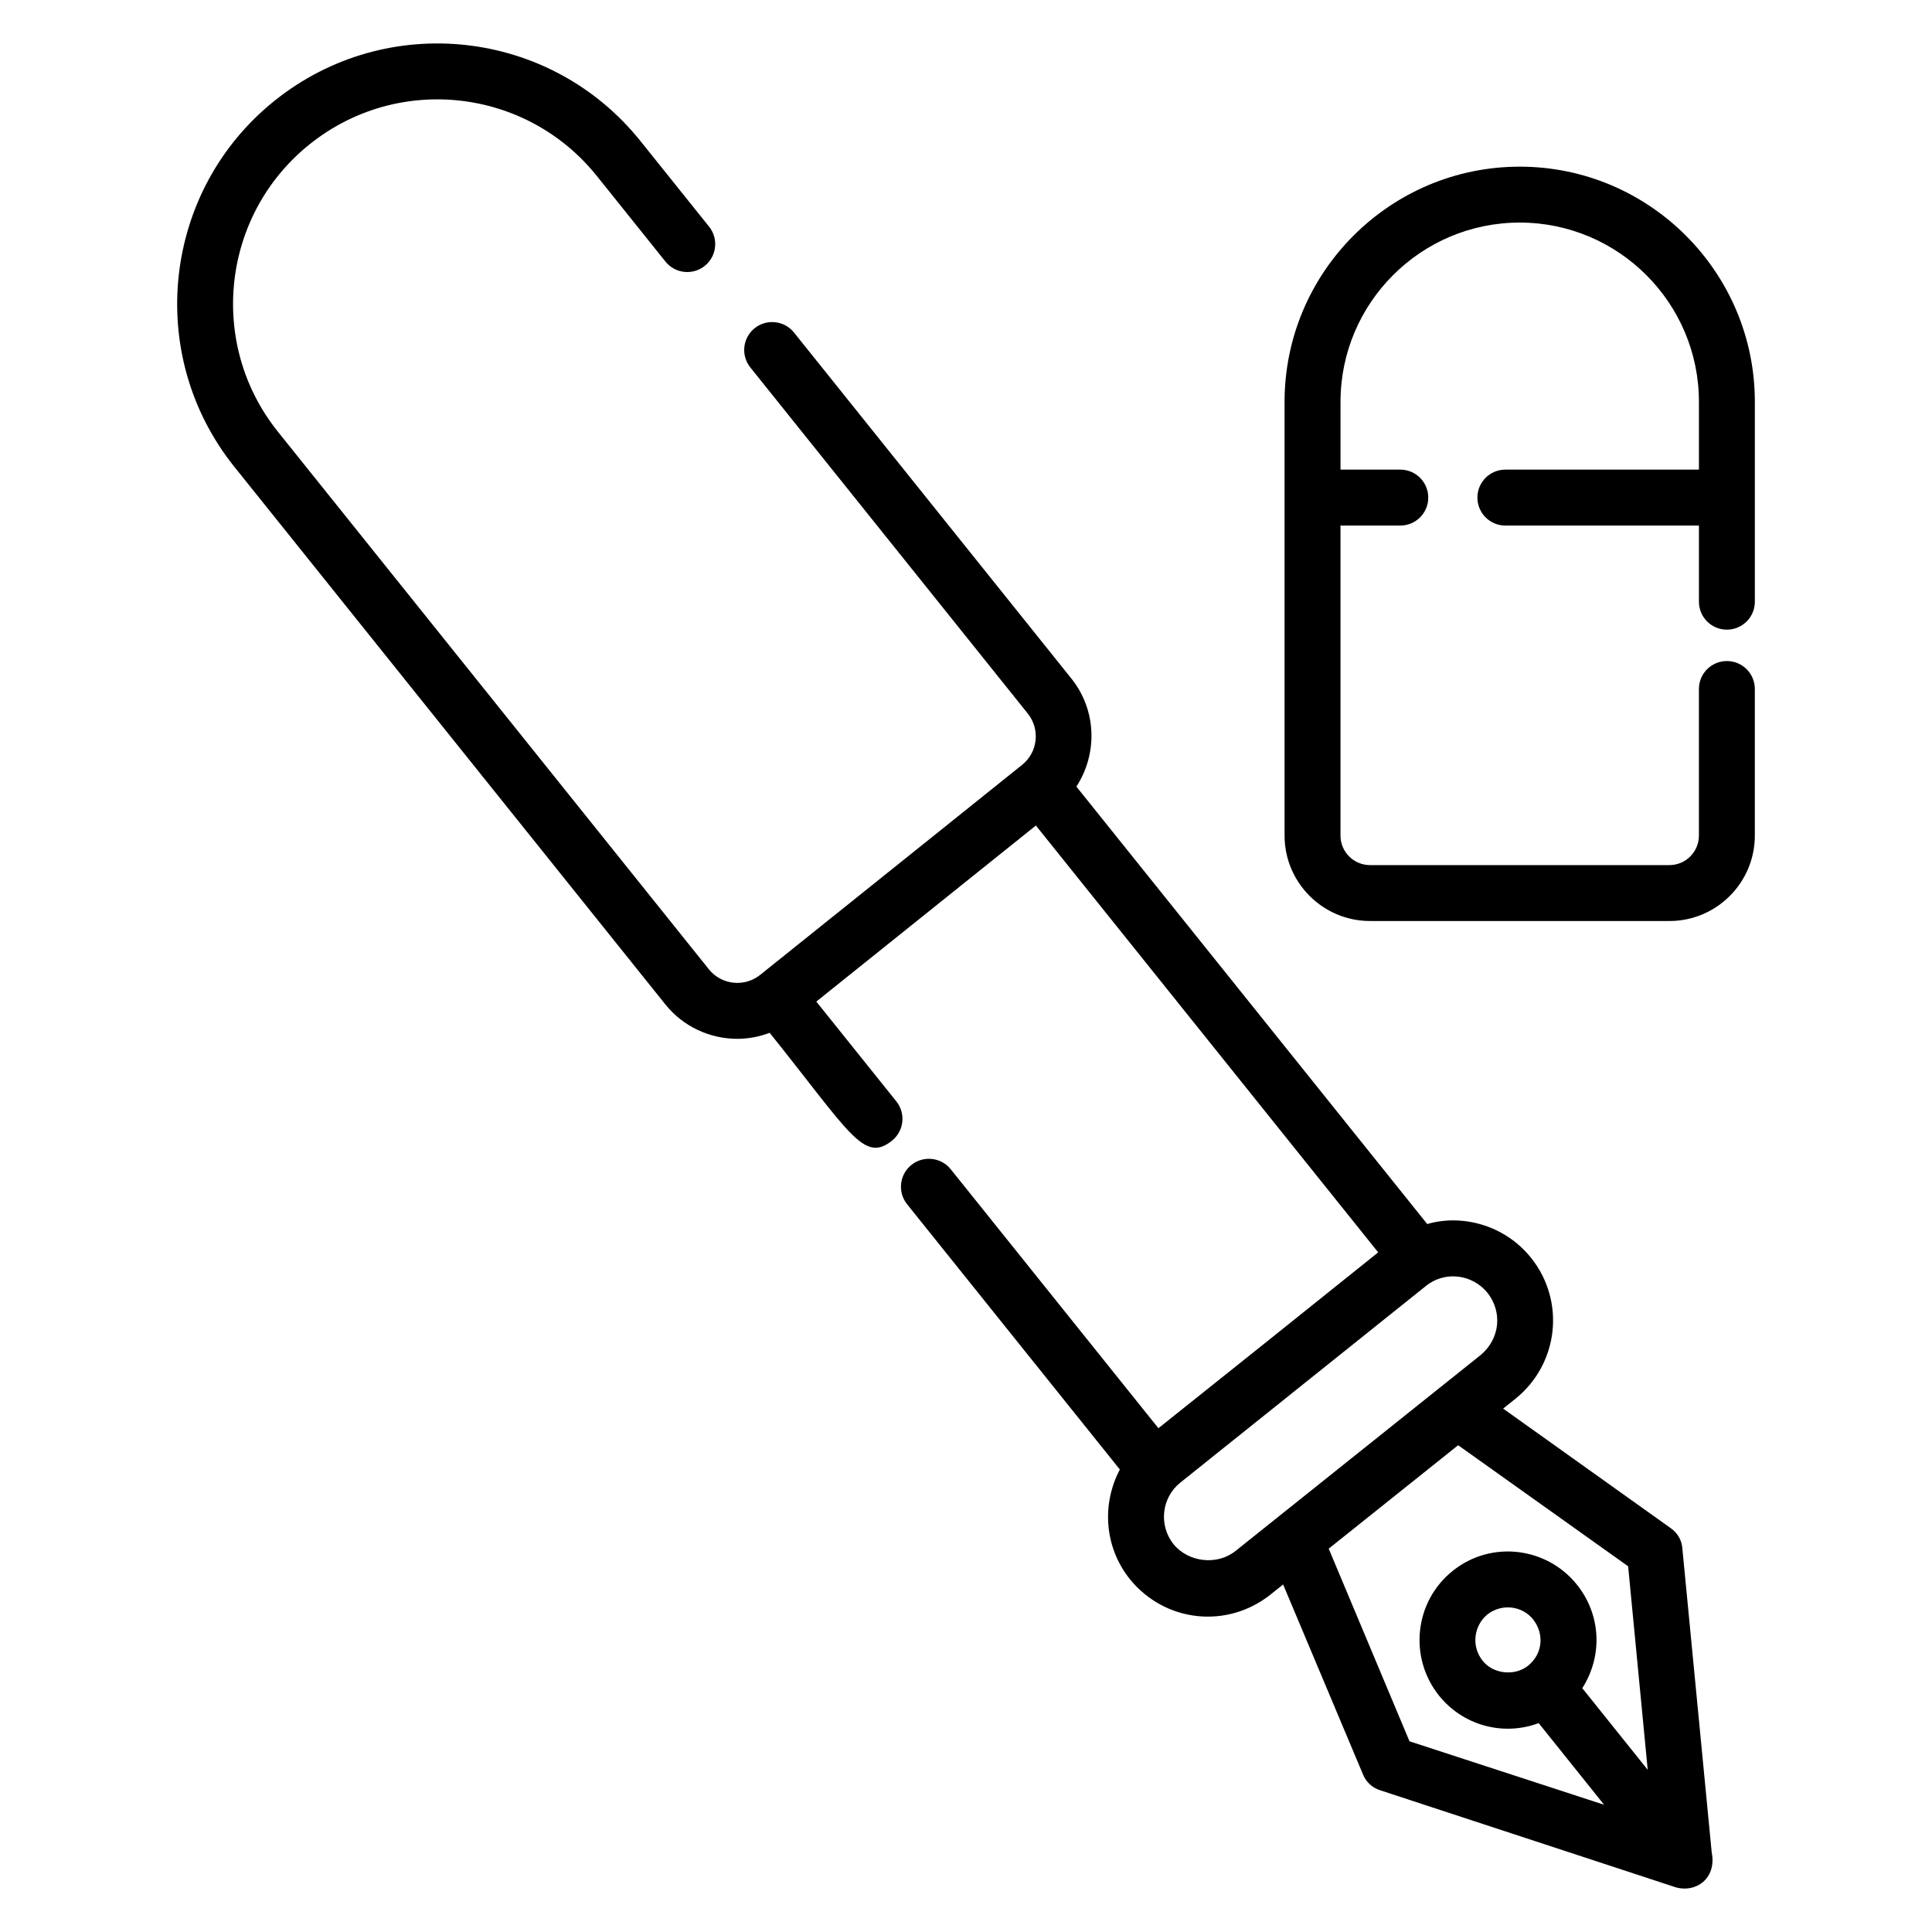 <?xml version="1.0" encoding="UTF-8"?>
<!-- Uploaded to: SVG Repo, www.svgrepo.com, Generator: SVG Repo Mixer Tools -->
<svg fill="#000000" width="800px" height="800px" version="1.1" viewBox="144 144 512 512" xmlns="http://www.w3.org/2000/svg">
 <g>
  <path d="m546.74 188.17c-34.352 0-62.316 27.949-62.316 62.316v114.95c0 12.48 10.16 22.641 22.645 22.641l79.34 0.004c12.48 0 22.641-10.16 22.641-22.641v-38.848c0-4.094-3.312-7.41-7.41-7.41-4.094 0-7.41 3.312-7.41 7.41v38.848c0 4.312-3.508 7.82-7.82 7.82h-79.34c-4.32 0-7.828-3.508-7.828-7.82v-82.164h15.852c4.094 0 7.41-3.312 7.41-7.41 0-4.094-3.312-7.41-7.41-7.41h-15.844v-17.973c0-26.191 21.309-47.5 47.492-47.5 26.184 0 47.492 21.309 47.492 47.5v17.973h-51.297c-4.094 0-7.41 3.312-7.41 7.41 0 4.094 3.312 7.41 7.41 7.41h51.297v20.18c0 4.094 3.312 7.41 7.41 7.41 4.094 0 7.41-3.312 7.41-7.41v-52.969c-0.004-34.359-27.953-62.32-62.312-62.32z"/>
  <path d="m589.84 554.34c-0.148-2.148-1.262-4.074-3.039-5.336l-44.453-31.711 3.336-2.668c11.391-9.234 13.215-25.844 4.074-37.266-7.203-9.004-18.715-11.594-27.523-8.973l-92.98-115.93c5.598-8.613 5.449-20.16-1.32-28.625l-73.523-91.715c-2.555-3.184-7.215-3.695-10.418-1.145-3.191 2.562-3.703 7.223-1.145 10.41l73.523 91.715c3.336 4.168 2.664 10.266-1.504 13.602l-18.137 14.543-51.312 41.137c-4.16 3.301-10.234 2.652-13.57-1.52l-114.21-142.46c-18.684-23.305-14.91-57.465 8.395-76.145 23.441-18.797 57.484-14.891 76.129 8.379l18.184 22.684c2.555 3.199 7.234 3.703 10.41 1.152 3.199-2.562 3.711-7.223 1.152-10.41l-18.184-22.684c-23.848-29.746-67.215-34.539-96.961-10.68-29.68 23.789-34.477 67.289-10.688 96.977l114.21 142.46c4.828 6.027 11.945 9.168 19.129 9.168 2.894 0 5.789-0.555 8.559-1.59 21.293 26.555 24.914 34.566 32.414 28.578 3.191-2.562 3.703-7.223 1.145-10.418l-21.203-26.438 42.793-34.316 15.398-12.344 90.711 113.12c-37.855 30.344-24.574 19.719-58.242 46.598l-55.039-68.629c-2.547-3.184-7.223-3.691-10.418-1.145-3.191 2.562-3.703 7.227-1.145 10.418l56.387 70.305c-0.004 0.004-0.008 0.012-0.012 0.016-4.816 9.113-4.148 20.523 2.668 29.043 9.363 11.527 25.836 13.184 37.27 4.074l3.336-2.668 21.188 50.383c0.816 2 2.445 3.481 4.519 4.148l78.312 25.711c5.25 1.57 10.961-2.254 9.559-9.262zm-134.84-1.113c-4-5.039-3.184-12.301 1.777-16.301l0.012-0.012c13.848-11.102 1.93-1.555 65.039-52.074 4.992-4.102 12.324-3.219 16.375 1.777 4.012 5.09 3.305 12.16-1.777 16.449l-64.977 51.938c-4.891 3.93-12.523 3.039-16.449-1.777zm62.531 52.234-21.41-51.047 34.305-27.414 45.047 32.082 5.188 53.938-17.336-21.633c5.664-8.934 4.734-19.766-1.406-27.414-8.004-10-22.719-11.848-32.898-3.703-10.148 8.074-11.777 22.895-3.703 33.043 6.32 7.898 16.895 10.883 26.449 7.336l17.336 21.633zm19.34-21.41c-2.961-3.703-2.371-9.188 1.332-12.227 3.902-3 9.297-2.227 12.152 1.406 2.801 3.664 2.641 8.84-1.336 12.152-3.625 2.949-9.441 2.207-12.148-1.332z"/>
 </g>
</svg>